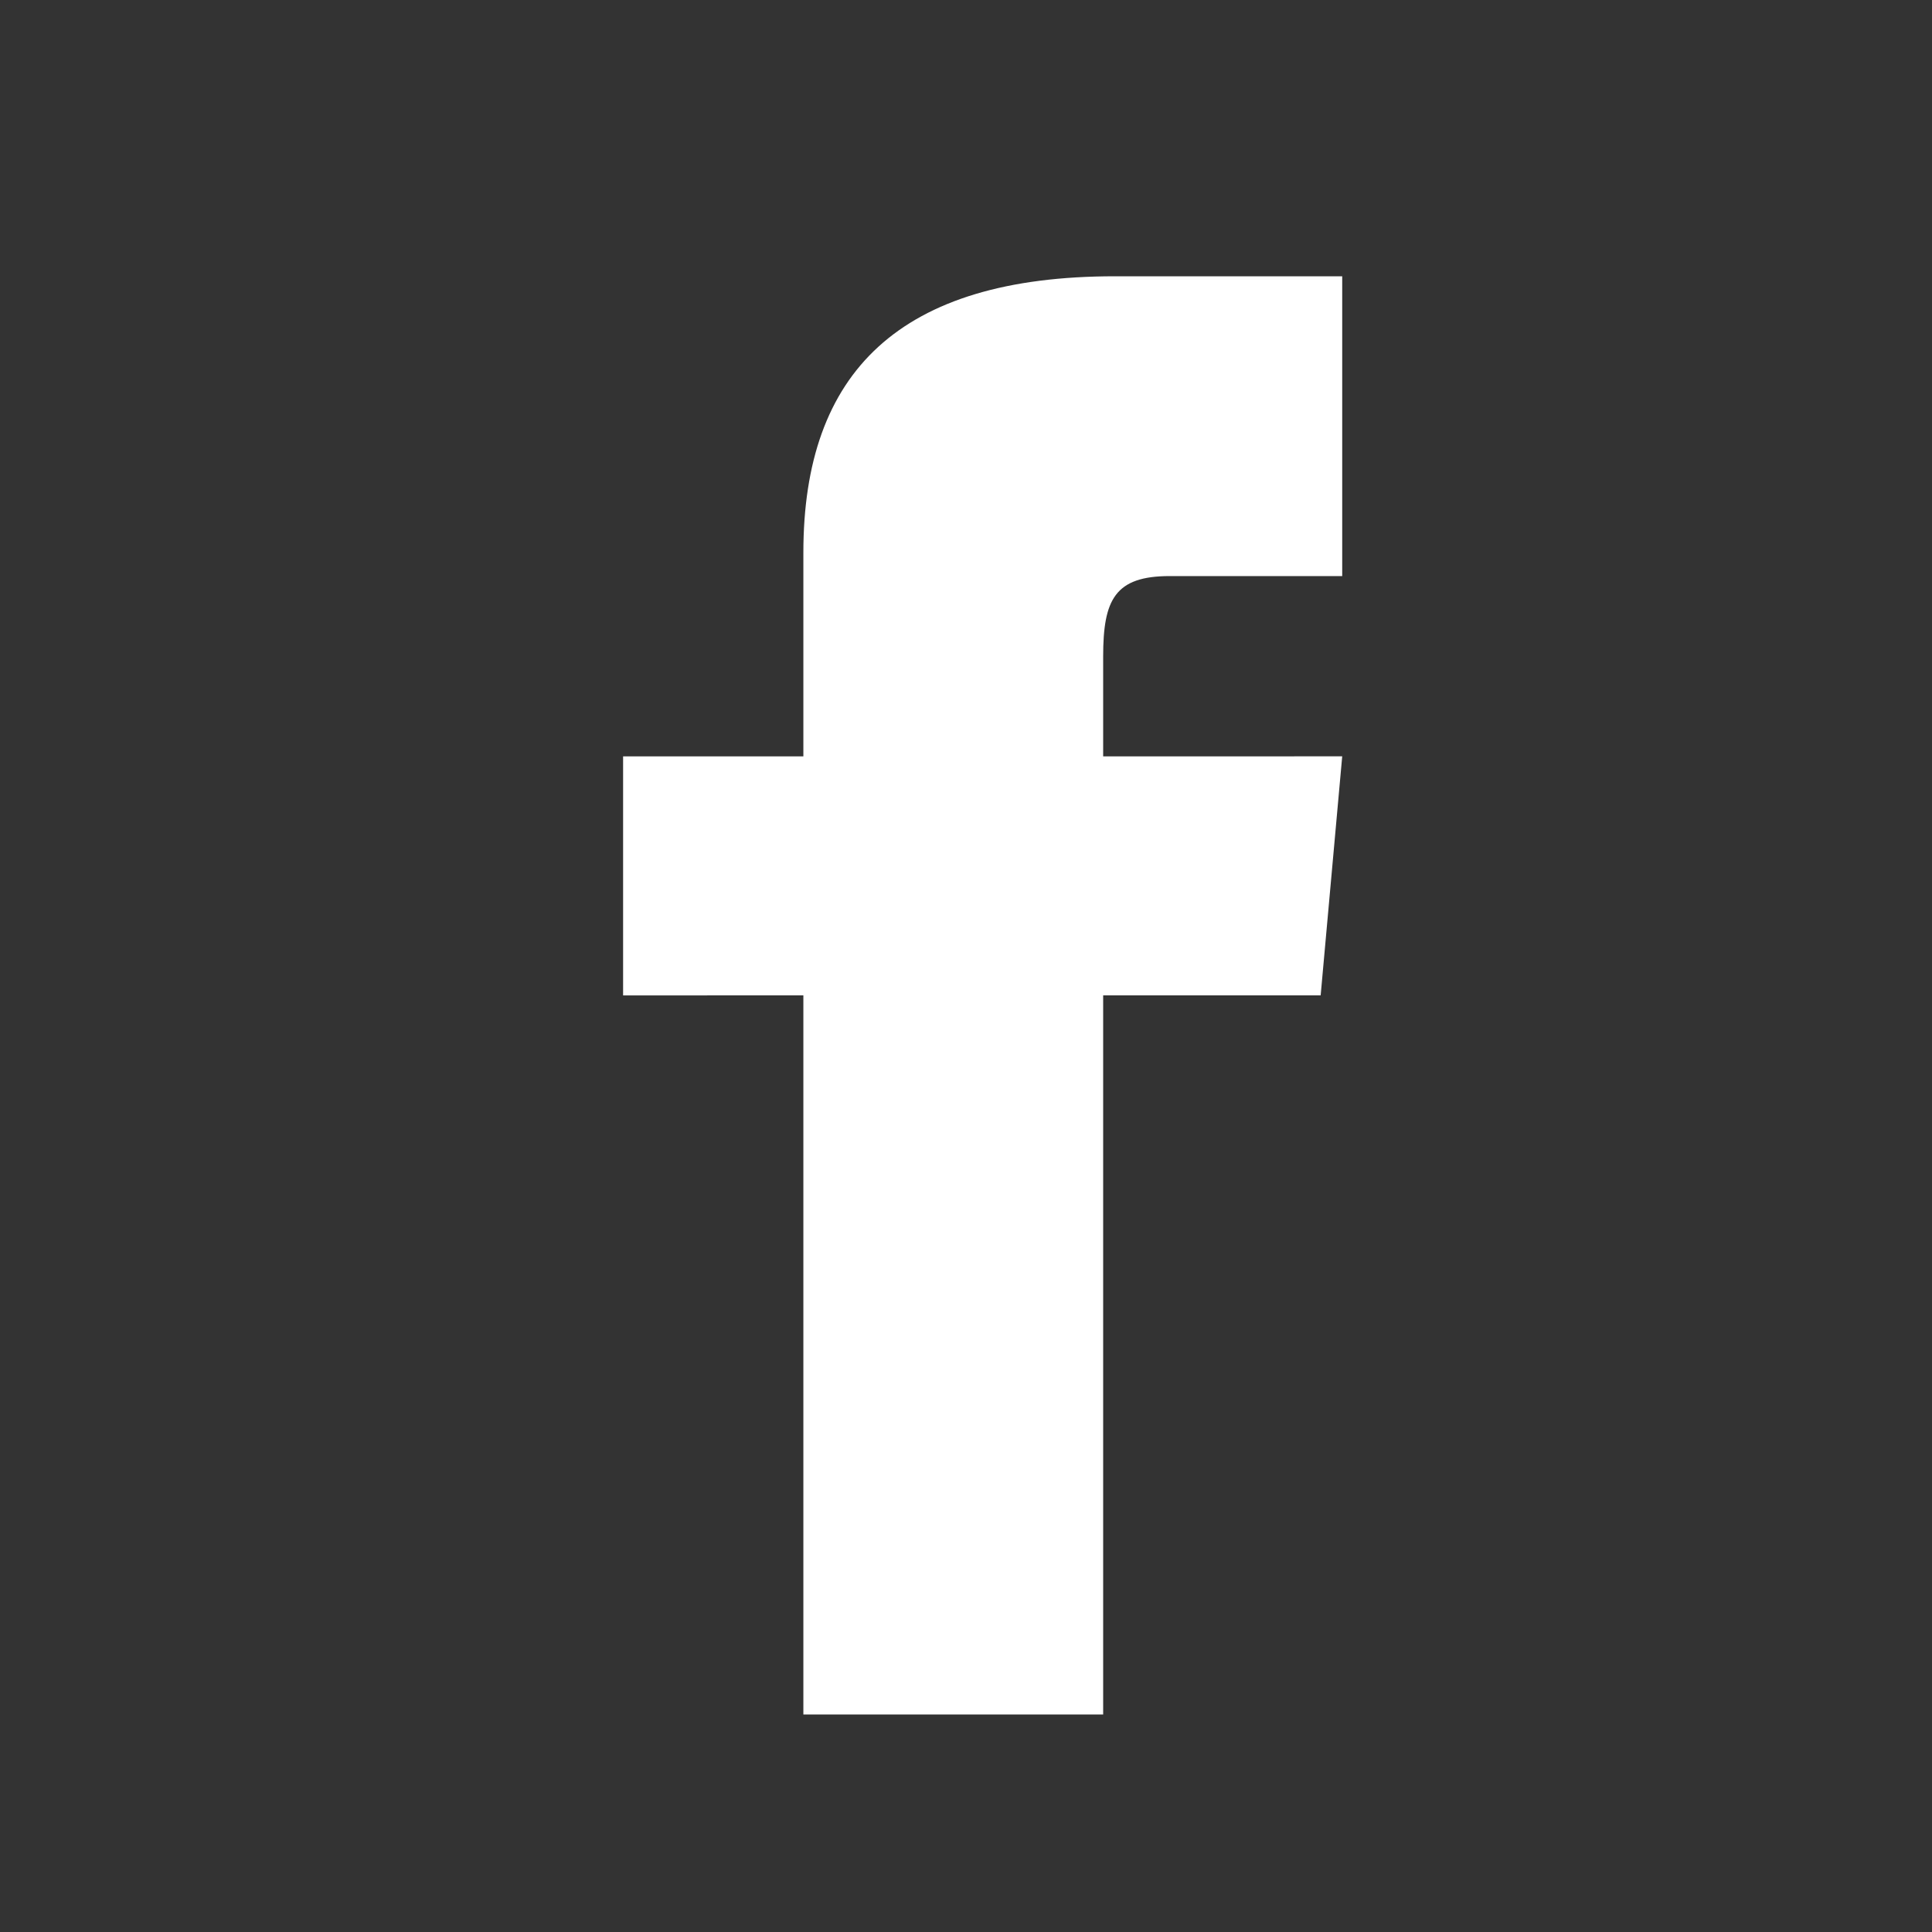 <?xml version="1.0" encoding="utf-8"?>
<!-- Generator: Adobe Illustrator 21.1.0, SVG Export Plug-In . SVG Version: 6.00 Build 0)  -->
<svg version="1.1" id="Capa_1" xmlns="http://www.w3.org/2000/svg" xmlns:xlink="http://www.w3.org/1999/xlink" x="0px" y="0px"
	 viewBox="0 0 98.6 98.6" style="enable-background:new 0 0 98.6 98.6;" xml:space="preserve" role="img" aria-labelledby="fbiconsvg" alt="FB icon">
<rect x="0" y="0" width="98.6" height="98.6" fill="#333333" stroke="none"/>
<title id="fbiconsvg">FB icon</title>
<style type="text/css">
	.st0{fill:#FFFFFF;}
</style>
<path class="st0" d="M41,38.6h-9.2v12.2H41v36.7h15.3V50.8h11.1l1.1-12.2H56.3v-5.1c0-2.9,0.6-4.1,3.4-4.1h8.8V14.1H56.9
	C45.9,14.1,41,19,41,28.2V38.6z"/>
</svg>
